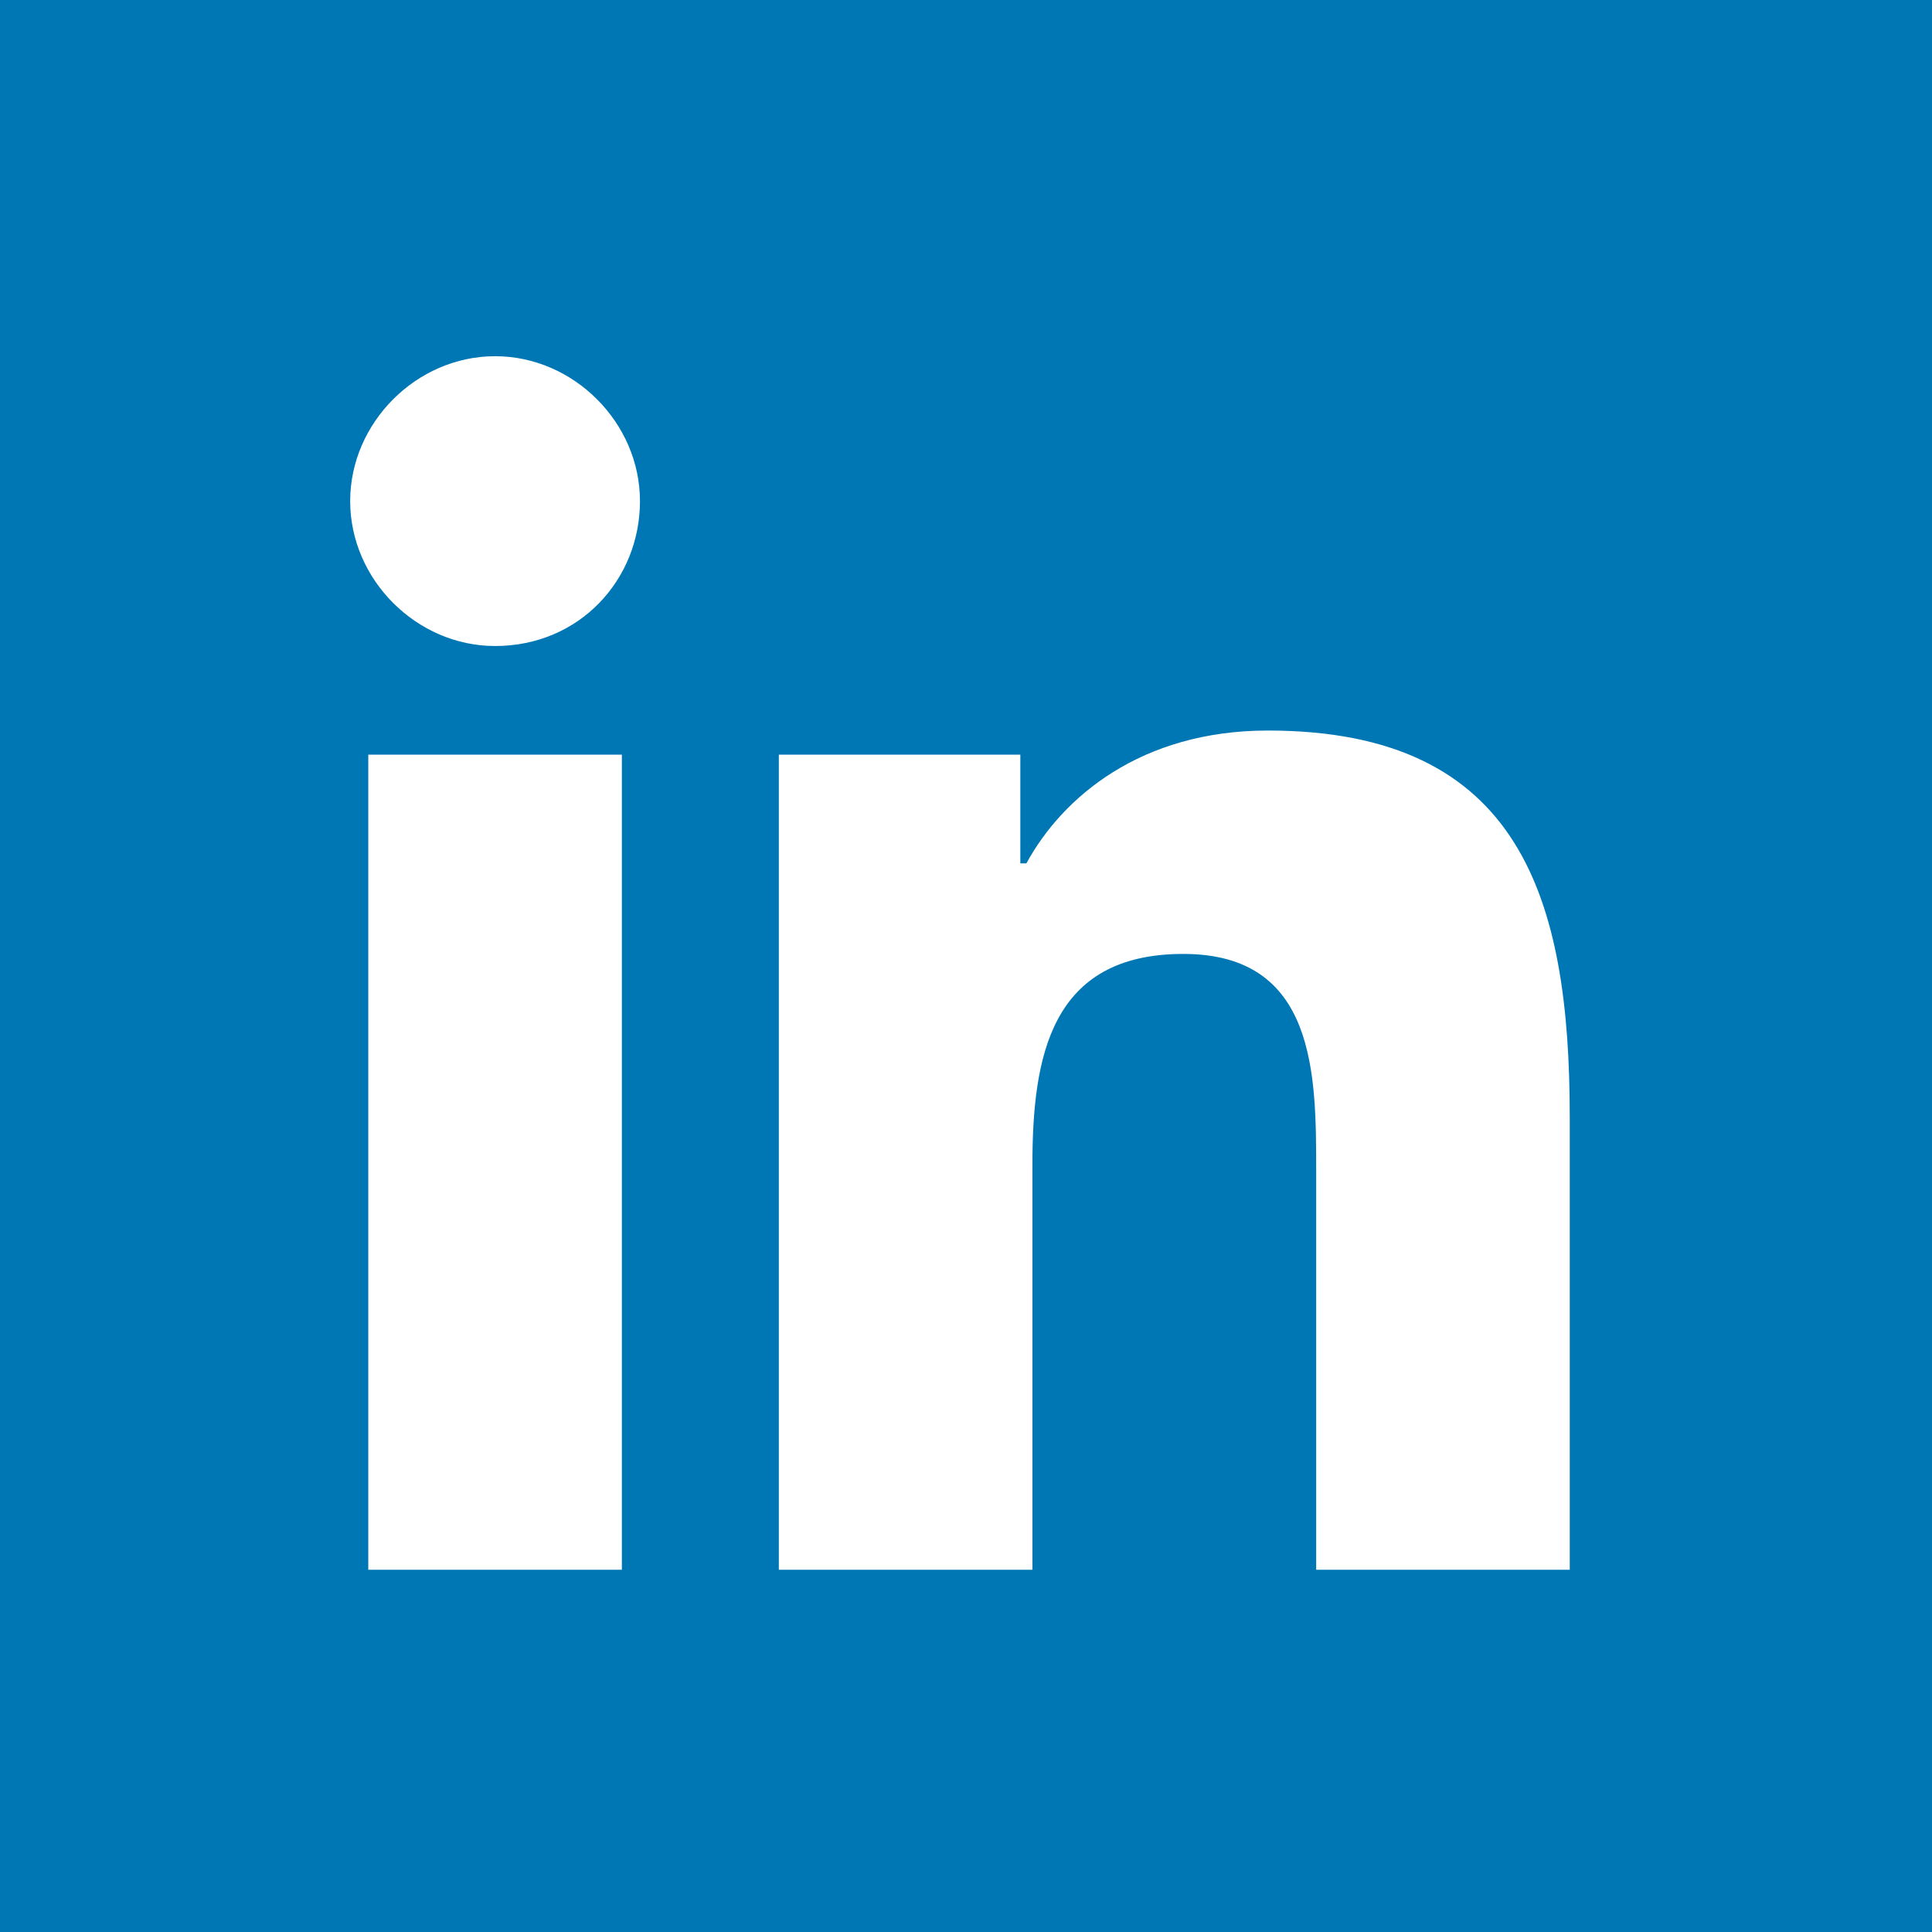 <svg xmlns="http://www.w3.org/2000/svg" viewBox="0 0 32 32"><path fill="#0077b5" d="M0 0h32v32H0z"/><path d="M26 26h-4.2v-6.6c0-1.6 0-3.6-2.2-3.6s-2.5 1.7-2.5 3.5V26h-4.2V12.5h4v1.8h.1c.6-1.1 1.9-2.2 4-2.2 4.2 0 5 2.8 5 6.4V26zM8.2 10.7c-1.3 0-2.4-1.1-2.4-2.4s1.1-2.4 2.4-2.4 2.4 1.1 2.4 2.4-1 2.4-2.4 2.4zm-2.1 1.8h4.2V26H6.1V12.5z" fill="#fff"/></svg>